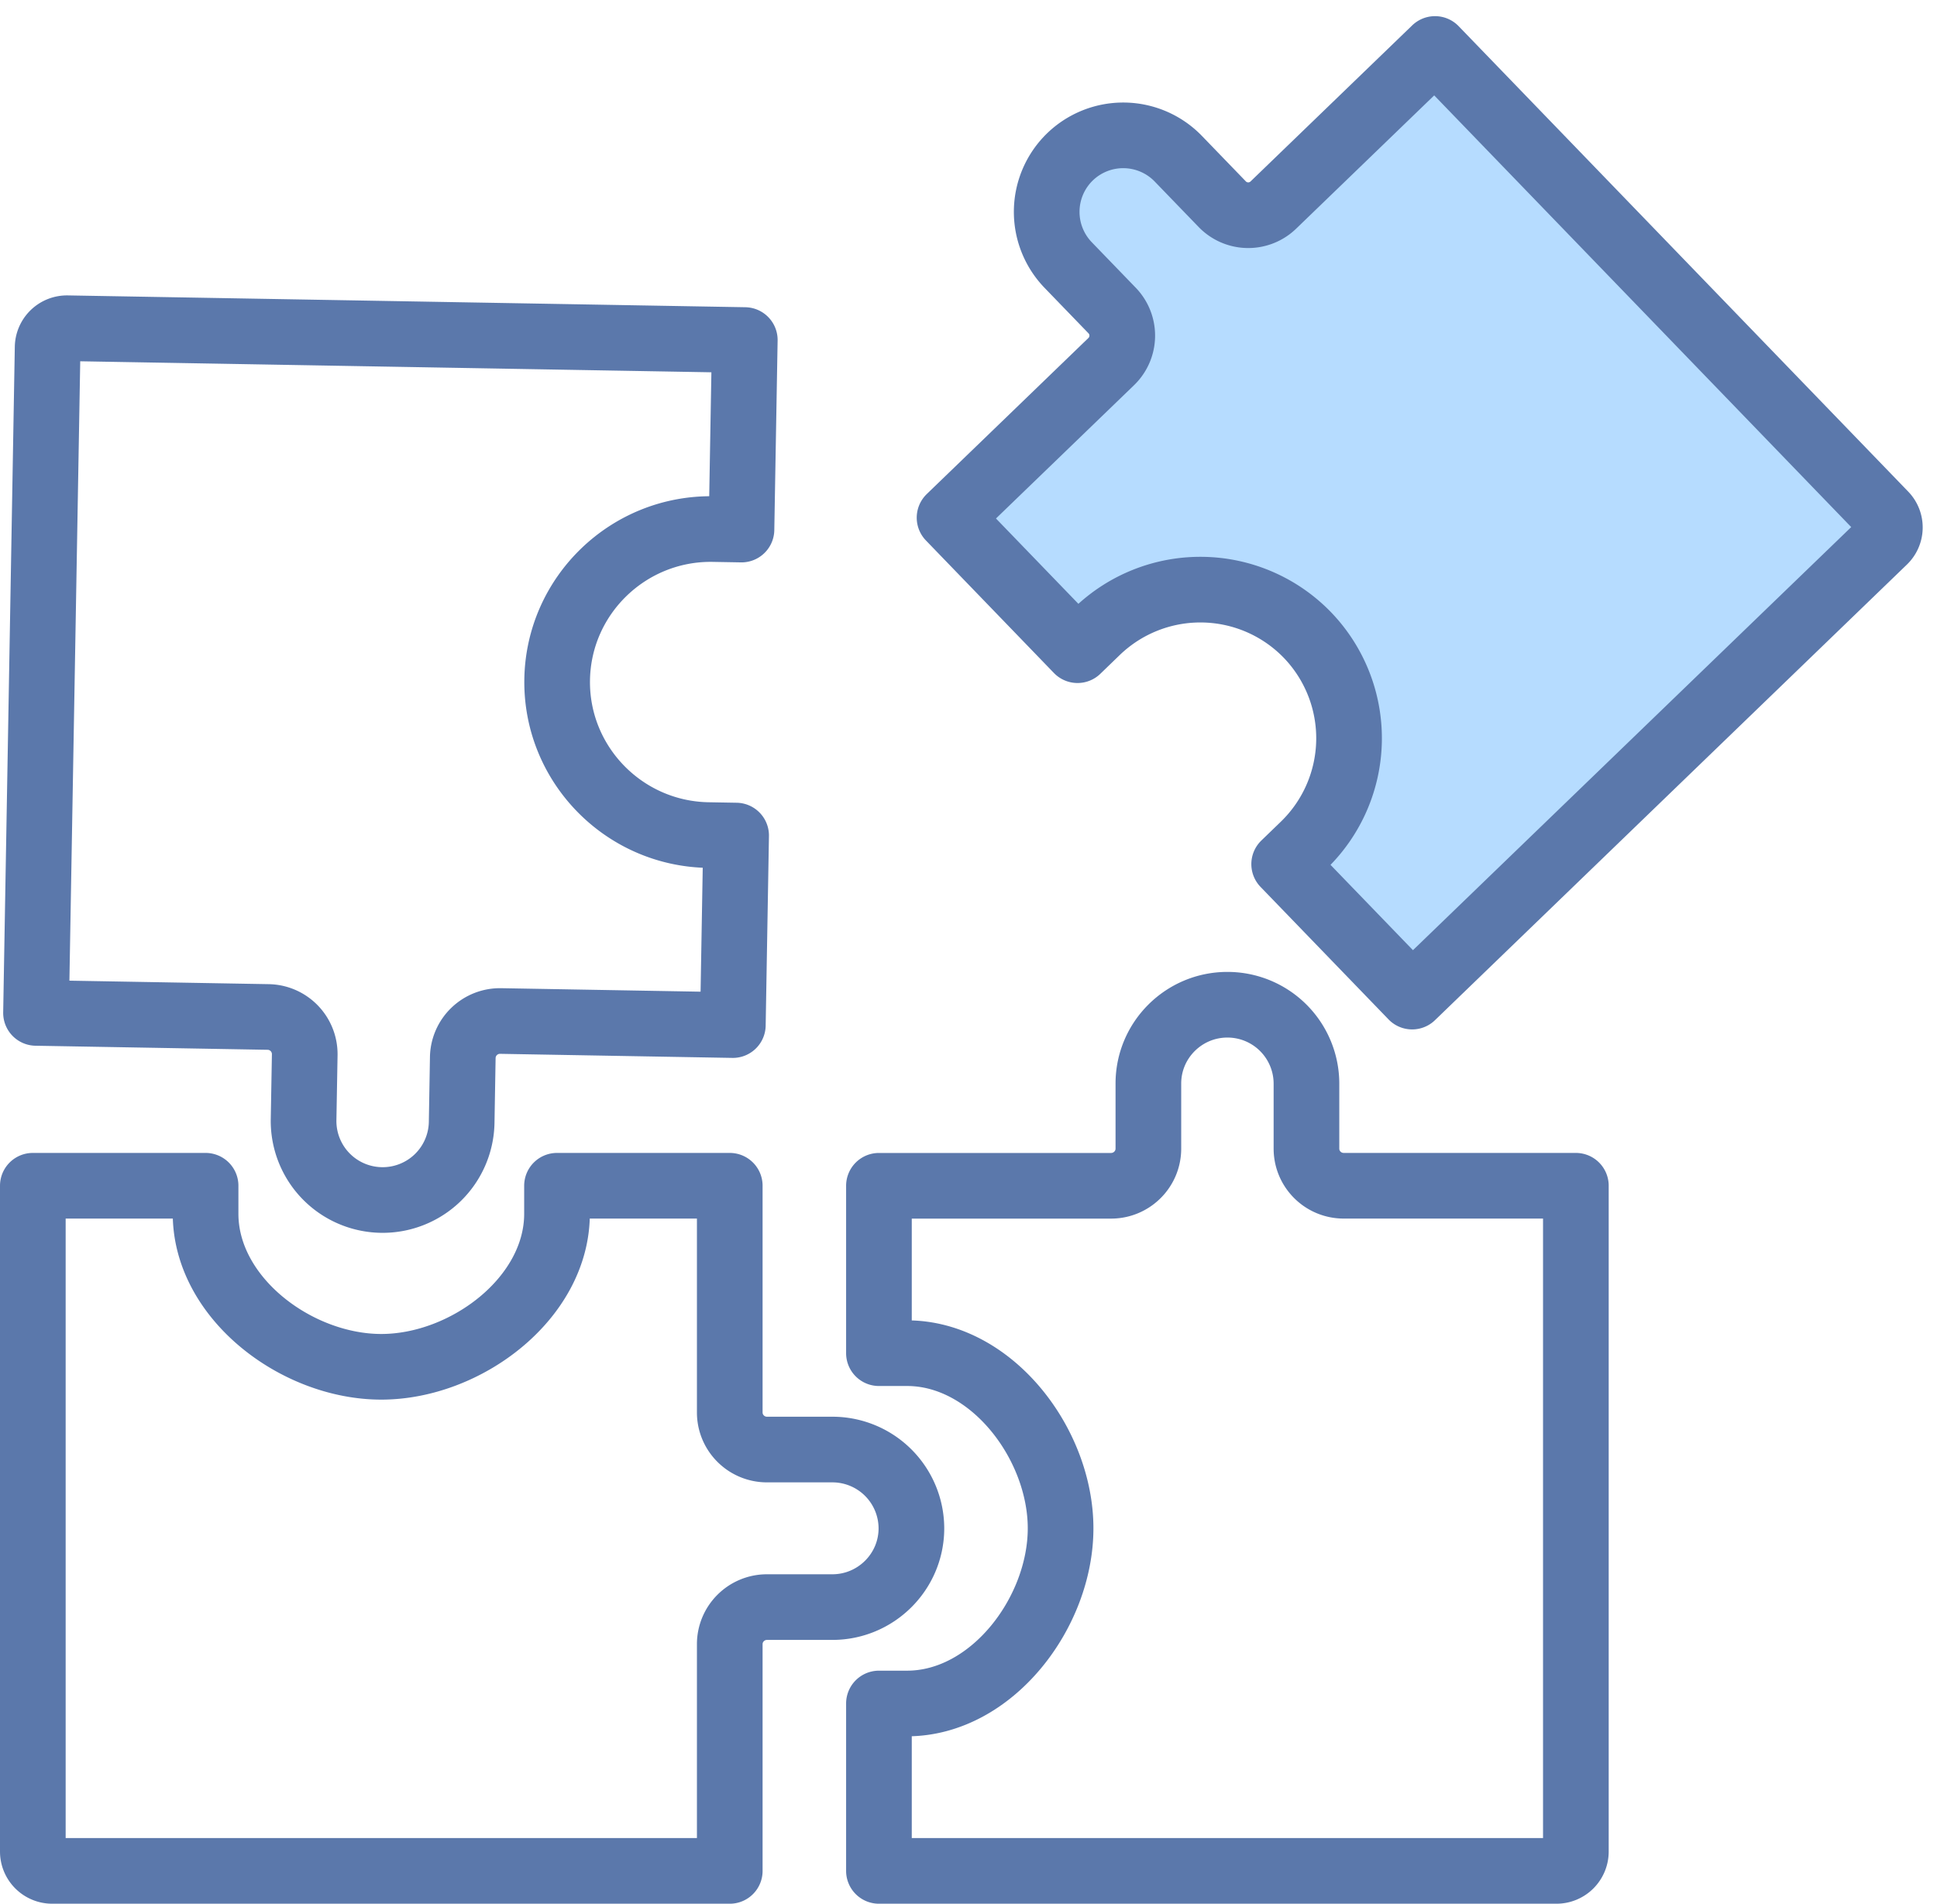<svg xmlns="http://www.w3.org/2000/svg" width="59" height="58" viewBox="0 0 59 58">
    <g fill="none" fill-rule="evenodd">
        <path fill="#FFF" d="M-627-948H653v6599H-627z"/>
        <g stroke="#5B78AB" stroke-linecap="round" stroke-linejoin="round" stroke-width="2">
            <path fill="#FFF" d="M47.41 57H26.772v-5.1h.856c2.579 0 4.677-2.766 4.677-5.337 0-2.57-2.098-5.336-4.677-5.336h-.856v-5.1h7.072c.626 0 1.135-.507 1.135-1.132v-1.984c0-1.324 1.08-2.4 2.407-2.4a2.406 2.406 0 0 1 2.408 2.4v1.984c0 .625.508 1.131 1.134 1.131H48v20.286a.59.59 0 0 1-.59.588zM2.05 10l20.636.36-.101 5.774-.856-.015c-2.579-.045-4.713 2.01-4.758 4.58-.045 2.57 2.017 4.698 4.595 4.743l.856.015-.1 5.774-7.071-.124a1.133 1.133 0 0 0-1.155 1.111l-.034 1.985a2.406 2.406 0 0 1-2.45 2.357 2.406 2.406 0 0 1-2.365-2.441l.035-1.985a1.133 1.133 0 0 0-1.115-1.15l-7.07-.124.354-20.283a.59.59 0 0 1 .6-.577zm20.178 47H1.59a.59.59 0 0 1-.59-.588V36.126h5.262v.853c0 2.571 2.773 4.663 5.352 4.663s5.352-2.092 5.352-4.663v-.853h5.262v6.906c0 .625.508 1.131 1.135 1.131h1.99a2.406 2.406 0 0 1 2.408 2.4c0 1.323-1.08 2.4-2.408 2.4h-1.99c-.627 0-1.135.506-1.135 1.131V57z"/>
            <path fill="#B6DCFF" d="M57.39 16.48L43.013 30.363l-3.898-4.036.596-.576a4.535 4.535 0 0 0 .111-6.405 4.535 4.535 0 0 0-6.405-.113l-.596.576-3.898-4.037 4.926-4.757a1.1 1.1 0 0 0 .026-1.554l-1.34-1.387a2.334 2.334 0 0 1 .058-3.297 2.334 2.334 0 0 1 3.297.058l1.34 1.387a1.1 1.1 0 0 0 1.554.027l4.926-4.757 13.694 14.18a.572.572 0 0 1-.014.808z"/>
        </g>
    </g>
</svg>
